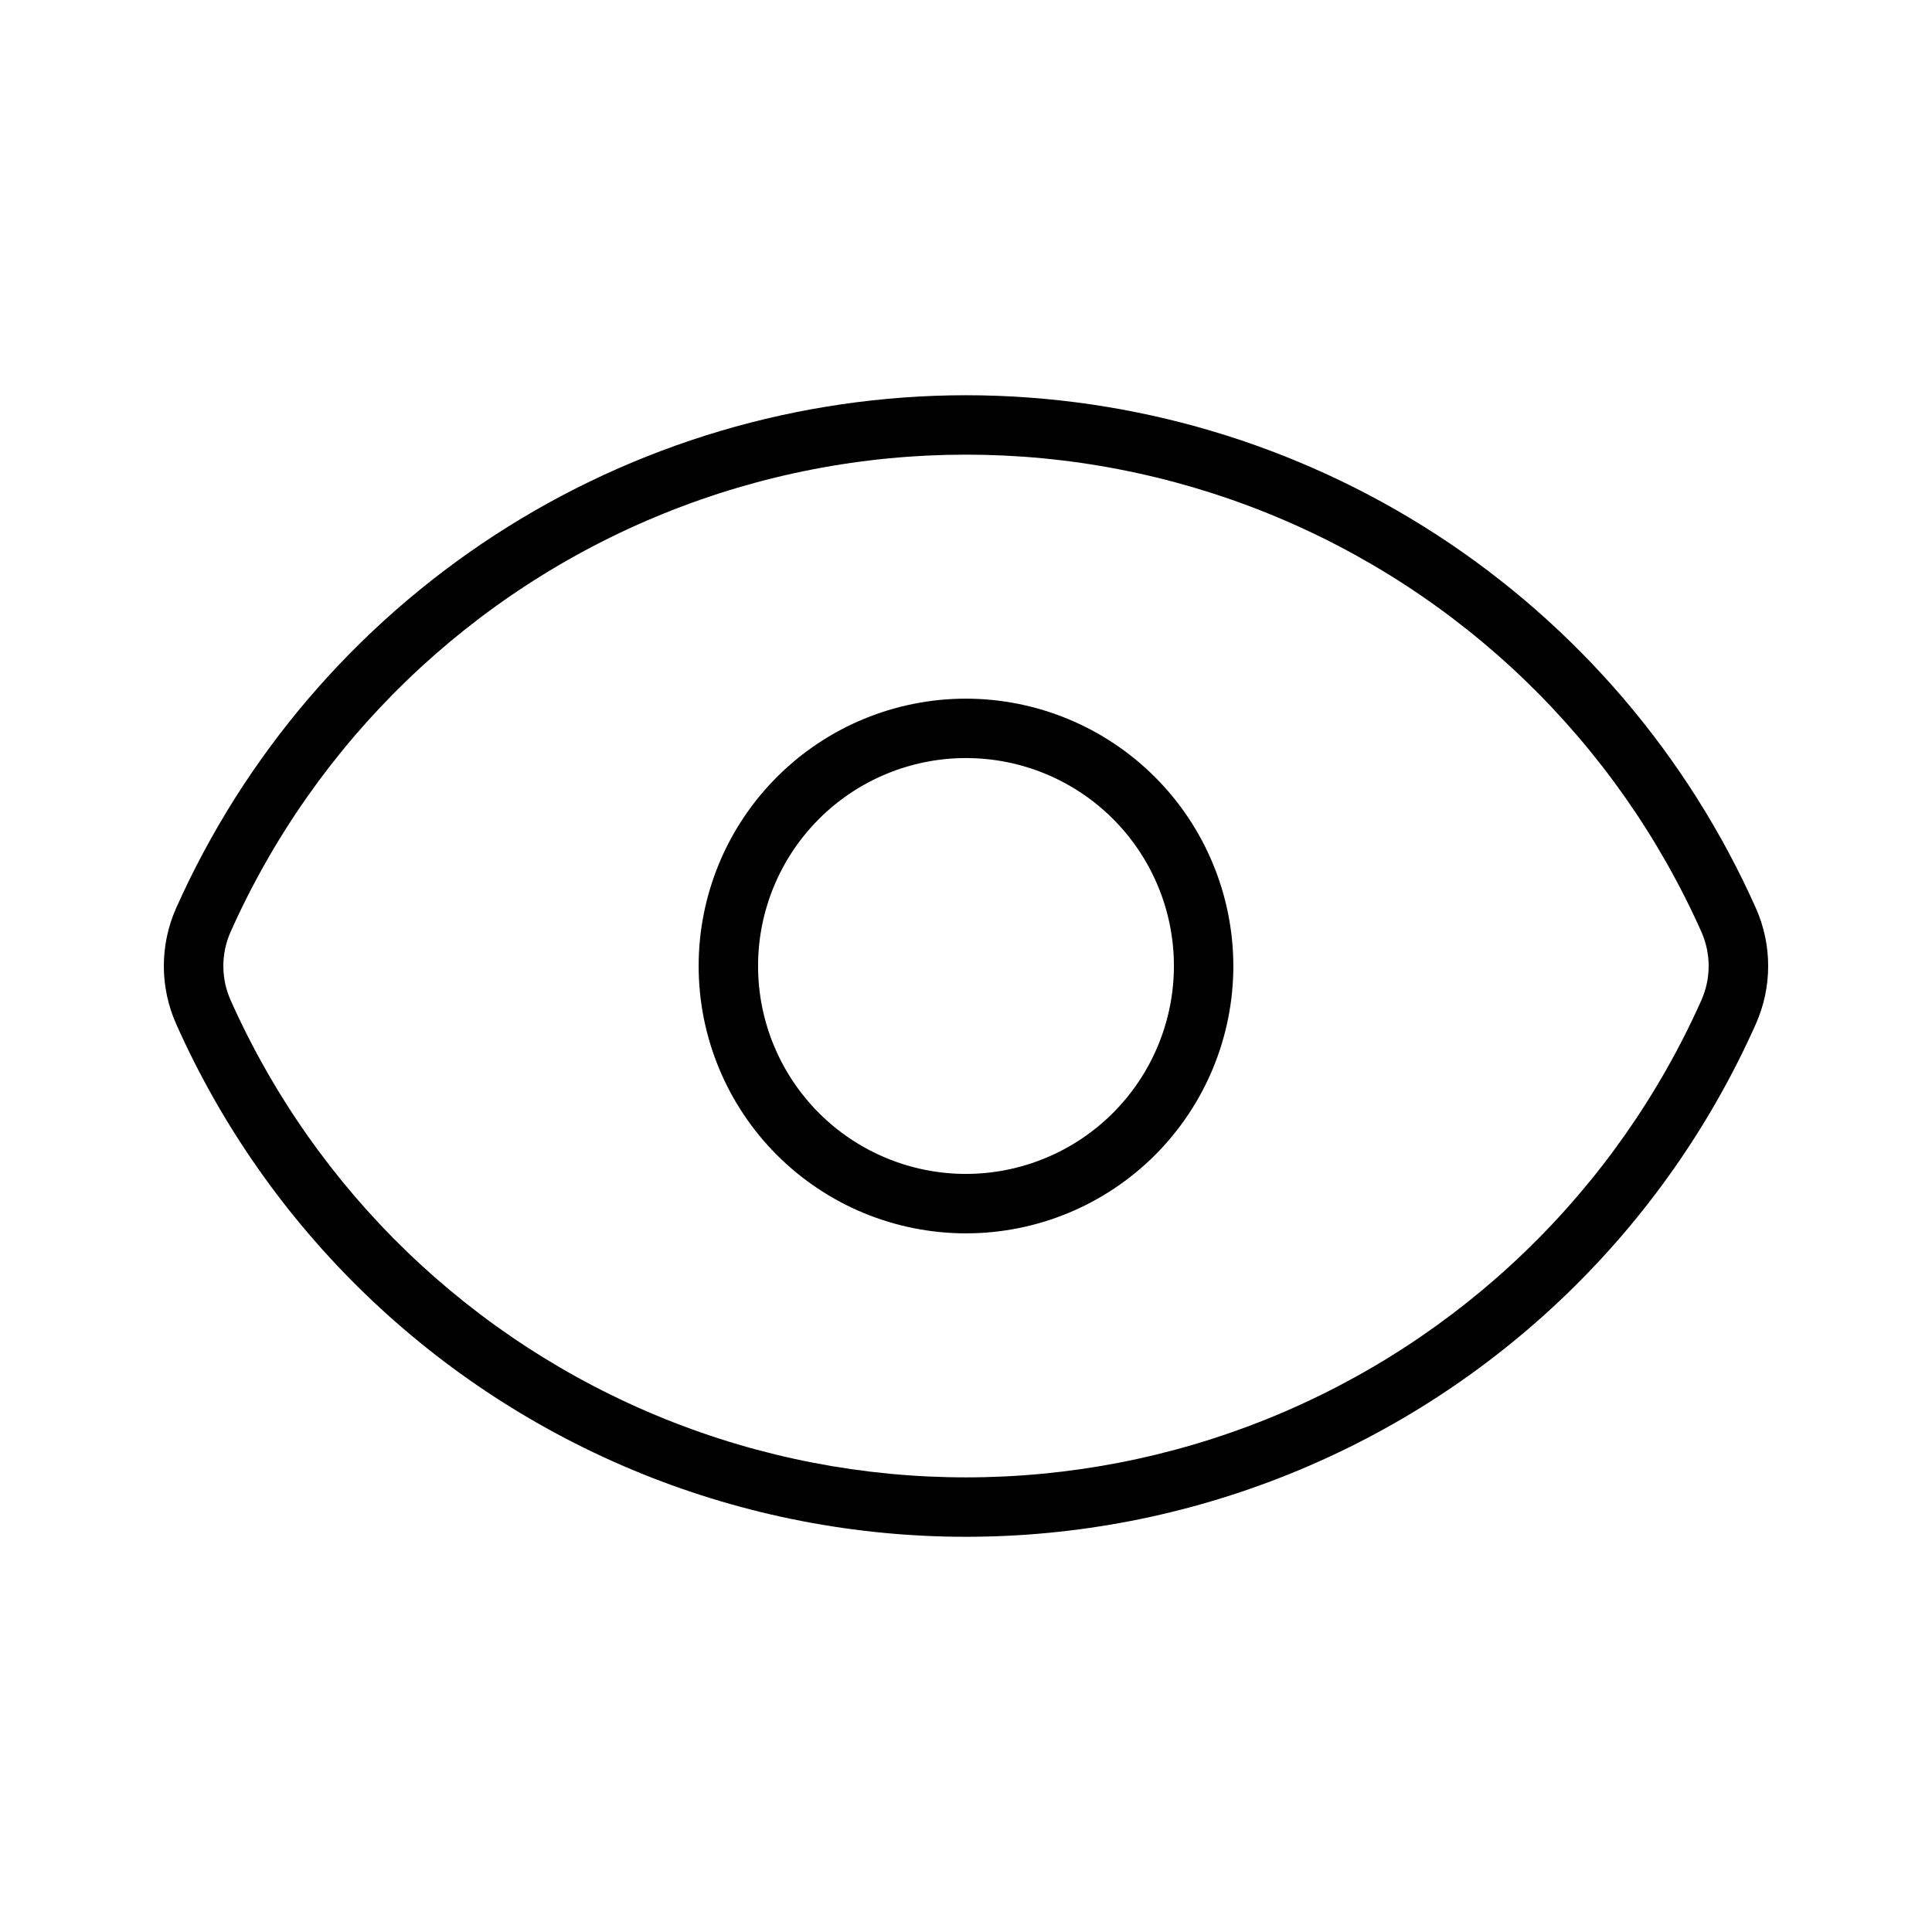 <?xml version="1.0" encoding="UTF-8"?>
<!-- Uploaded to: ICON Repo, www.svgrepo.com, Generator: ICON Repo Mixer Tools -->
<svg fill="#000000" width="800px" height="800px" version="1.1" viewBox="144 144 512 512" xmlns="http://www.w3.org/2000/svg">
 <g>
  <path d="m400 248.74c-44.293 0.027-87.629 12.879-124.77 37-37.148 24.121-66.516 58.484-84.559 98.934-4.336 9.758-4.336 20.895 0 30.656 24.156 54.25 68.434 97 123.5 119.25 55.062 22.246 116.61 22.246 171.67 0 55.059-22.246 99.336-64.996 123.49-119.25 4.336-9.762 4.336-20.898 0-30.656-18.043-40.449-47.41-74.812-84.555-98.934-37.148-24.121-80.484-36.973-124.77-37zm194.94 160.2c-22.496 50.516-63.73 90.328-115 111.04-51.277 20.719-108.59 20.719-159.87 0-51.277-20.715-92.508-60.527-115.01-111.04-2.492-5.695-2.492-12.172 0-17.867 22.5-50.52 63.73-90.332 115.01-111.05 51.273-20.715 108.59-20.715 159.87 0 51.273 20.715 92.508 60.527 115 111.05 2.492 5.695 2.492 12.172 0 17.867z"/>
  <path d="m400 329.15c-18.793 0-36.812 7.465-50.098 20.754-13.289 13.285-20.754 31.305-20.754 50.098 0 18.789 7.465 36.809 20.754 50.098 13.285 13.285 31.305 20.75 50.098 20.75 18.789 0 36.809-7.465 50.098-20.75 13.285-13.289 20.75-31.309 20.75-50.098-0.023-18.785-7.492-36.793-20.773-50.074-13.285-13.285-31.293-20.754-50.074-20.777zm0 125.95c-14.617 0-28.633-5.805-38.965-16.137-10.336-10.336-16.141-24.352-16.141-38.965 0-14.617 5.805-28.633 16.141-38.965 10.332-10.336 24.348-16.141 38.965-16.141 14.613 0 28.629 5.805 38.965 16.141 10.332 10.332 16.137 24.348 16.137 38.965-0.016 14.609-5.828 28.613-16.156 38.945-10.332 10.328-24.336 16.141-38.945 16.156z"/>
 </g>
</svg>